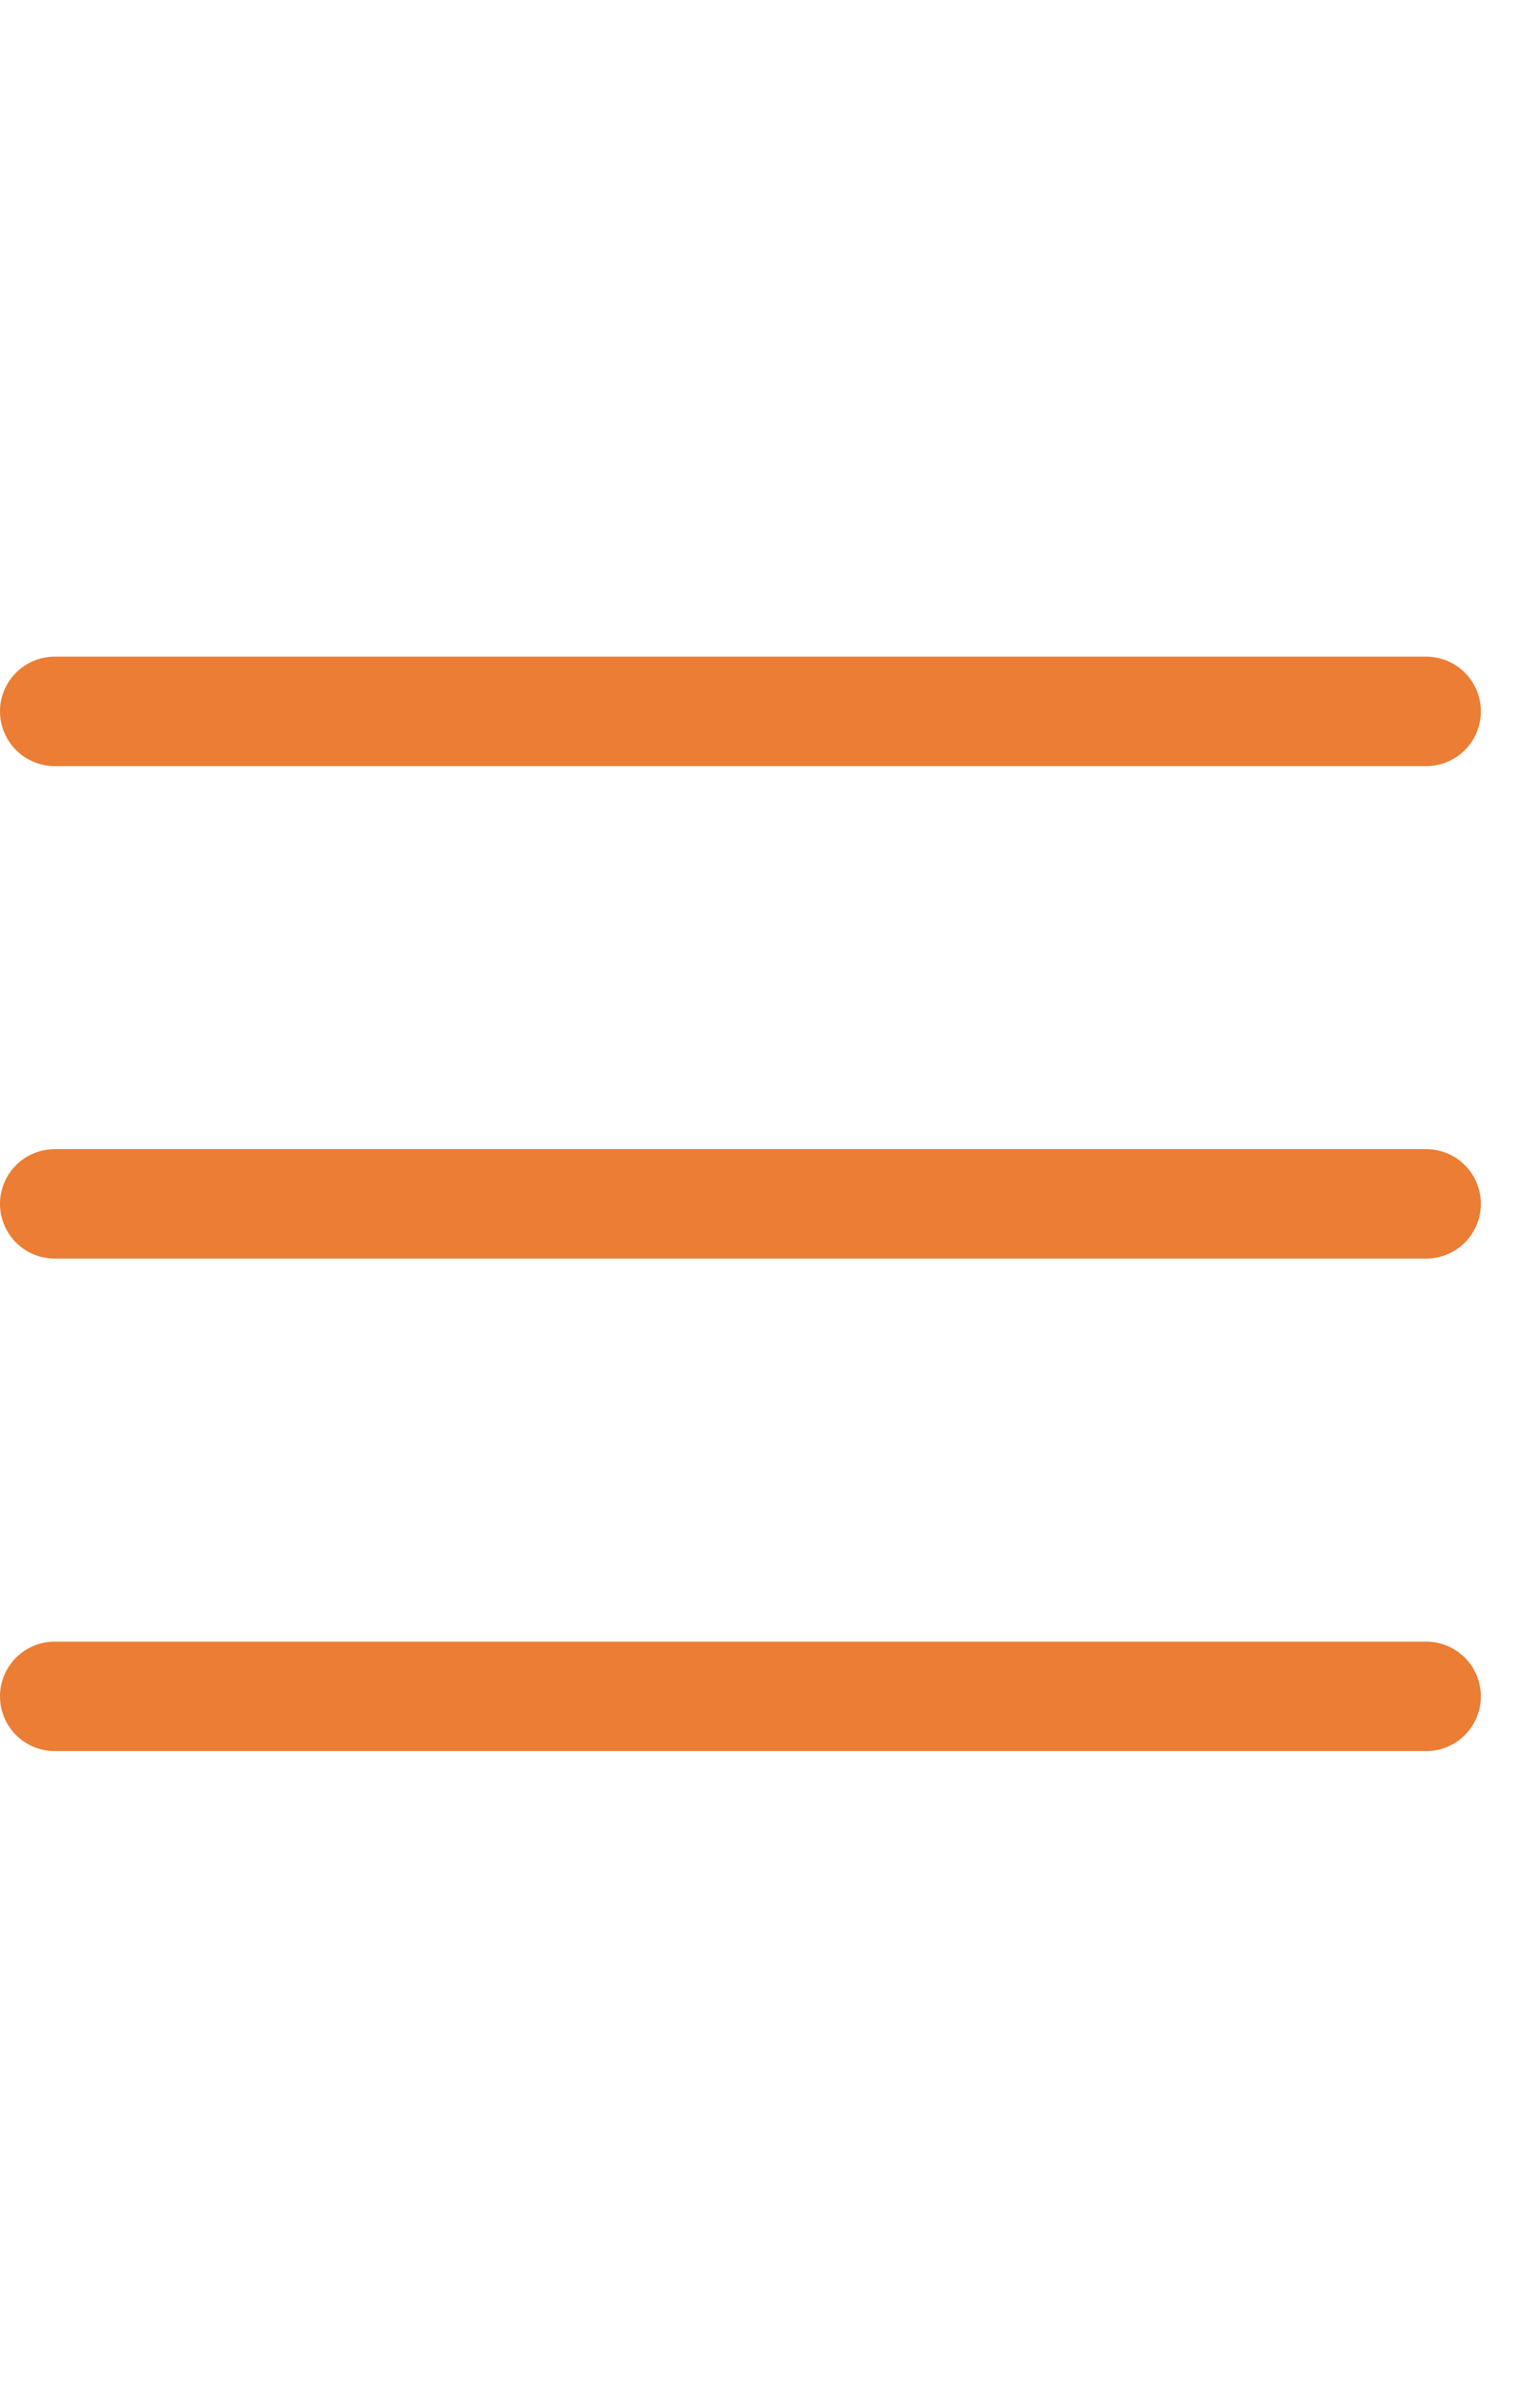 <svg width="28" height="44" viewBox="0 0 28 44" fill="none" xmlns="http://www.w3.org/2000/svg">
<path d="M1 13H26.083" stroke="#EB7D34" stroke-width="2" stroke-linecap="round"/>
<path d="M1 22H26.083" stroke="#EB7D34" stroke-width="2" stroke-linecap="round"/>
<path d="M1 31H26.083" stroke="#EB7D34" stroke-width="2" stroke-linecap="round"/>
</svg>
